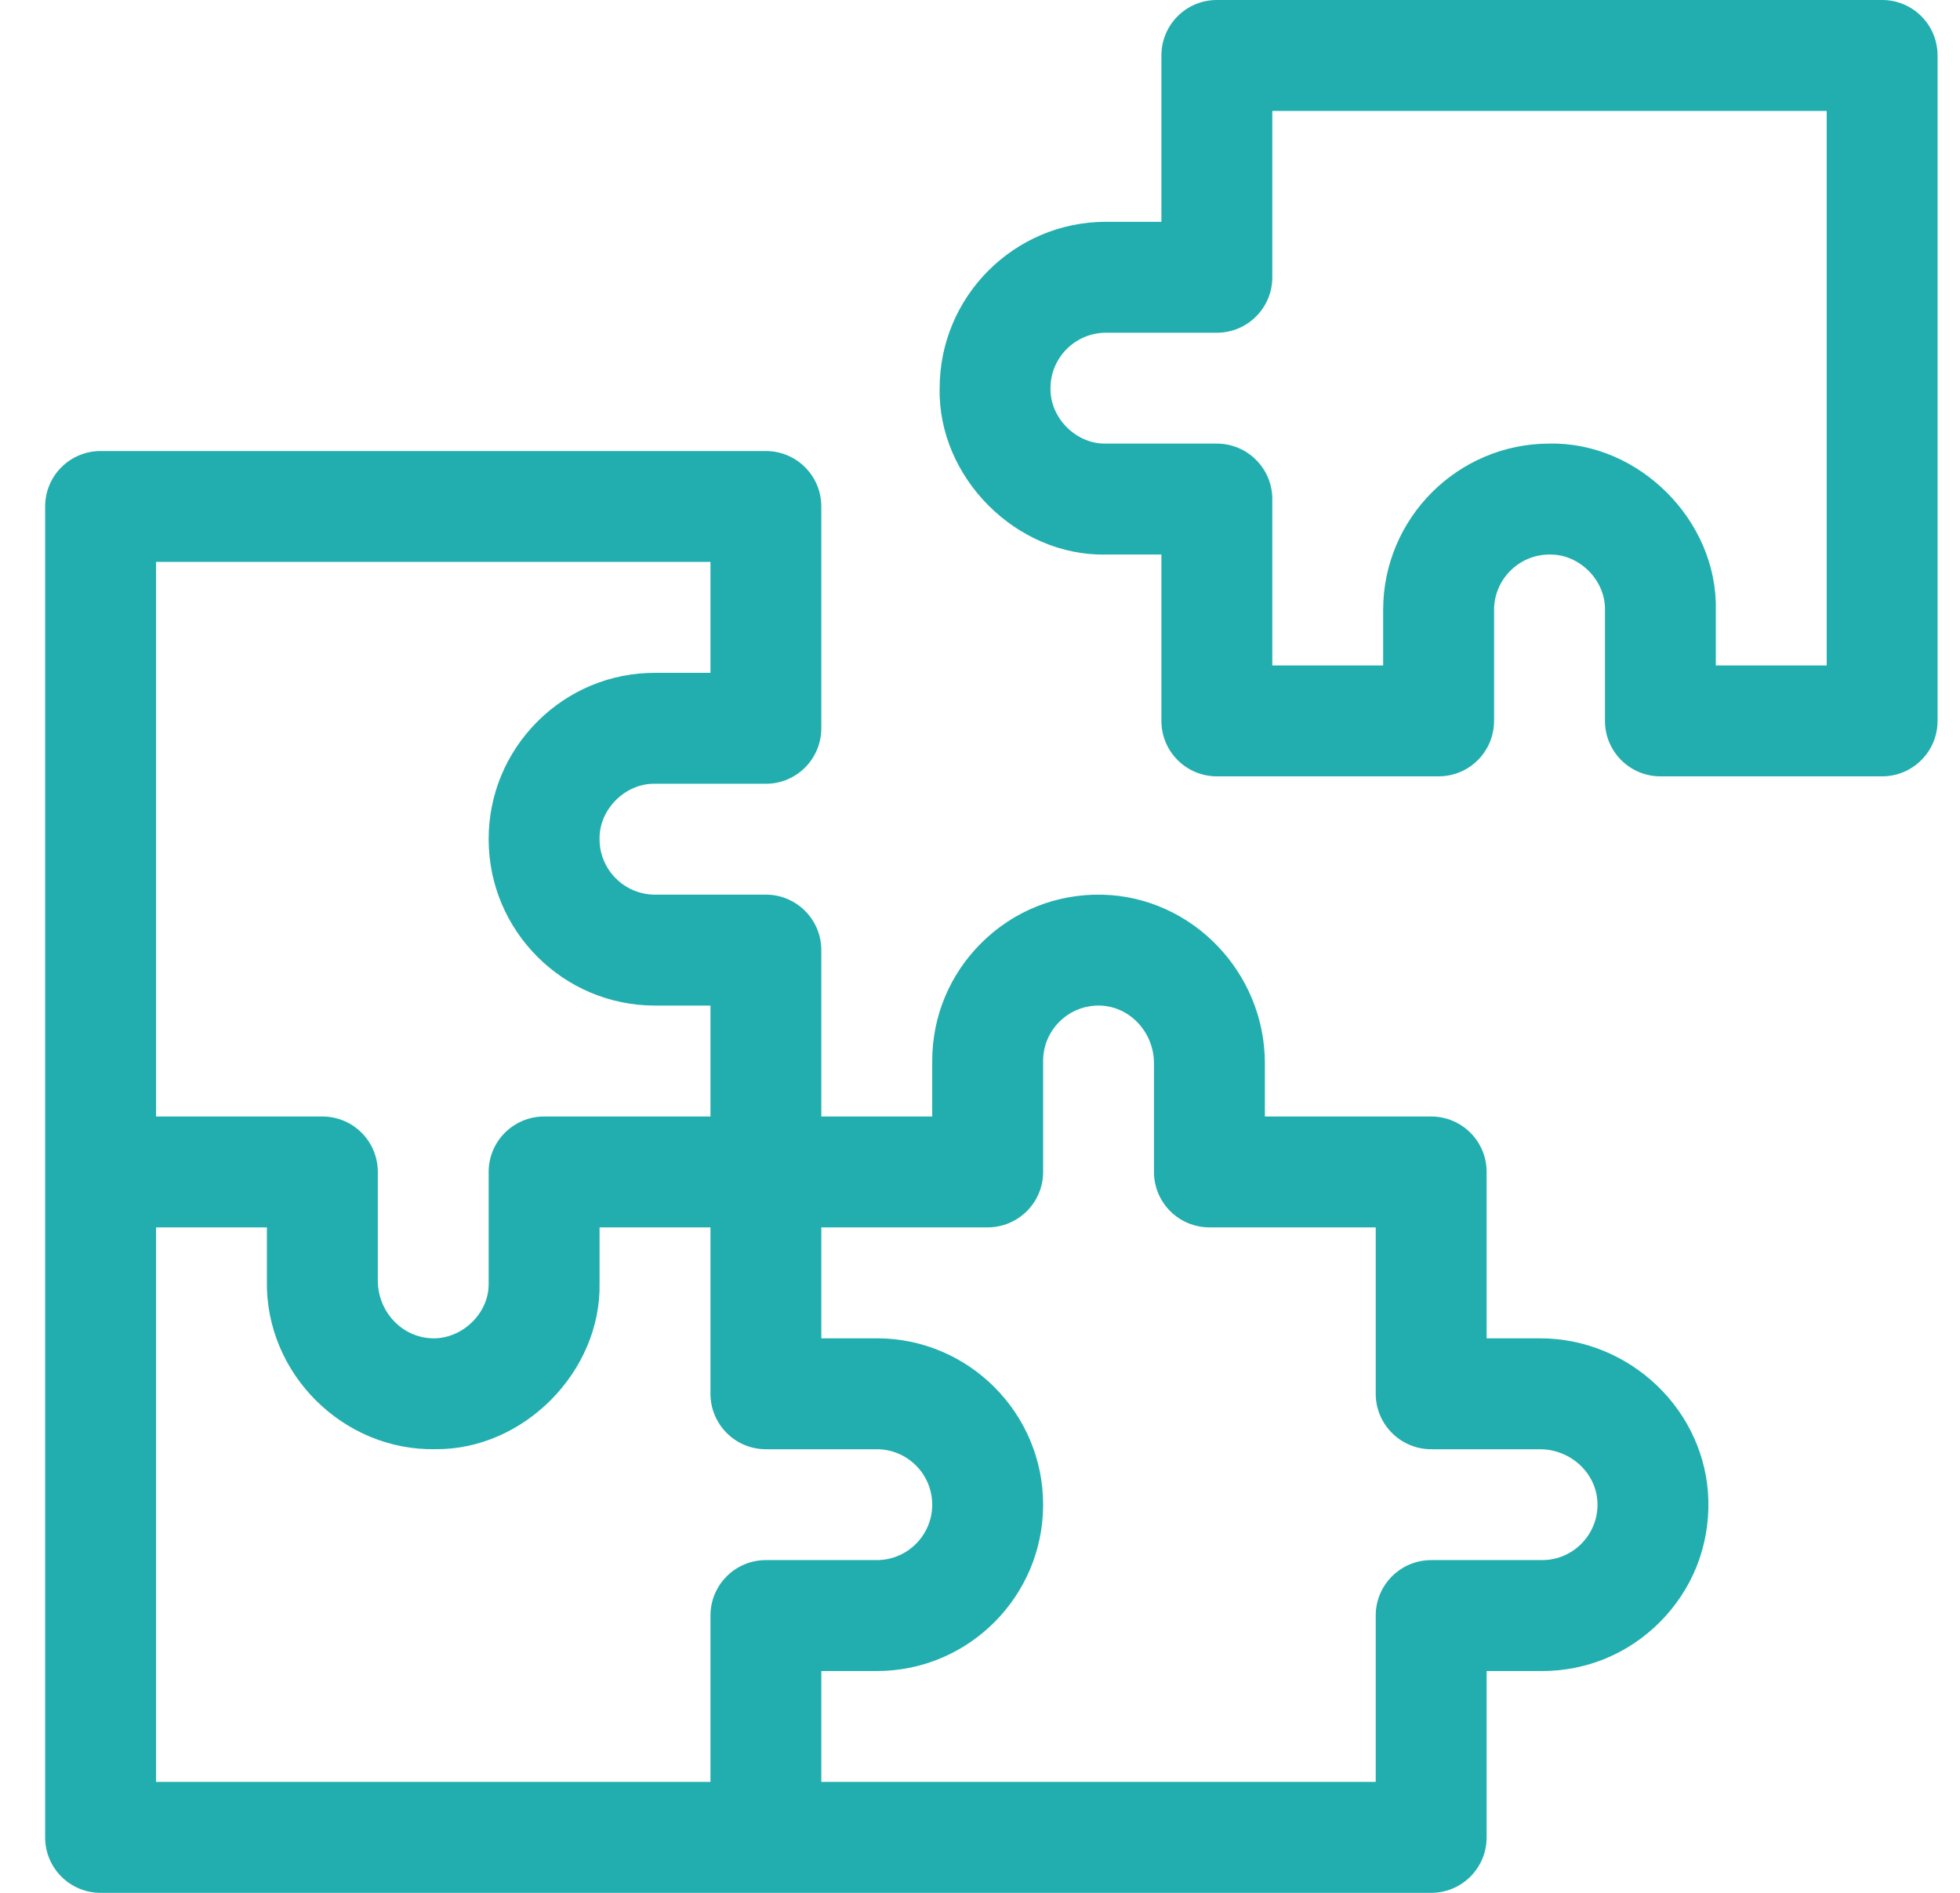 <svg width="29" height="28" viewBox="0 0 29 28" fill="none" xmlns="http://www.w3.org/2000/svg">
<path d="M27.848 0H18.004C17.551 0 17.184 0.367 17.184 0.82V3.281H16.364C15.007 3.281 13.903 4.385 13.903 5.742C13.875 7.065 15.041 8.23 16.364 8.203H17.184V10.664C17.184 11.117 17.551 11.484 18.004 11.484H21.286C21.739 11.484 22.106 11.117 22.106 10.664V9.023C22.106 8.571 22.474 8.203 22.926 8.203C23.367 8.194 23.756 8.583 23.747 9.023V10.664C23.747 11.117 24.114 11.484 24.567 11.484H27.848C28.301 11.484 28.668 11.117 28.668 10.664V0.82C28.668 0.367 28.301 0 27.848 0ZM27.028 9.844H25.387V9.023C25.415 7.701 24.248 6.535 22.926 6.562C21.569 6.562 20.465 7.666 20.465 9.023V9.844H18.825V7.383C18.825 6.93 18.457 6.562 18.004 6.562H16.364C15.923 6.572 15.534 6.183 15.543 5.742C15.543 5.29 15.911 4.922 16.364 4.922H18.004C18.457 4.922 18.825 4.555 18.825 4.102V1.641H27.028V9.844Z" fill="#22AEAE"/>
<path d="M22.783 19.797H21.996V17.336C21.996 16.883 21.629 16.516 21.176 16.516H18.715V15.729C18.715 14.384 17.637 13.266 16.312 13.235C15.633 13.219 14.994 13.475 14.514 13.955C14.049 14.42 13.793 15.038 13.793 15.695V16.516H12.152V14.055C12.152 13.602 11.785 13.234 11.332 13.234H9.691C9.239 13.234 8.871 12.866 8.871 12.414C8.862 11.974 9.251 11.585 9.691 11.594H11.332C11.785 11.594 12.152 11.226 12.152 10.773V7.492C12.152 7.039 11.785 6.672 11.332 6.672H1.488C1.035 6.672 0.668 7.039 0.668 7.492V17.336V27.18C0.668 27.633 1.035 28 1.488 28H21.176C21.629 28 21.996 27.633 21.996 27.18V24.719H22.816C23.474 24.719 24.091 24.463 24.556 23.998C25.037 23.517 25.292 22.879 25.277 22.199C25.246 20.875 24.127 19.797 22.783 19.797ZM2.309 8.312H10.512V9.953H9.691C9.034 9.953 8.416 10.209 7.951 10.674C7.487 11.139 7.23 11.757 7.23 12.414C7.23 13.771 8.334 14.875 9.691 14.875H10.512V16.516H8.051C7.598 16.516 7.23 16.883 7.23 17.336V18.977C7.243 19.462 6.769 19.87 6.291 19.787C5.897 19.727 5.59 19.369 5.59 18.943V17.336C5.59 16.883 5.223 16.516 4.77 16.516H2.309V8.312ZM10.512 23.898V26.359H2.309V18.156H3.949V18.943C3.923 20.327 5.086 21.463 6.44 21.437C7.749 21.451 8.899 20.286 8.871 18.977V18.156H10.512V20.617C10.512 21.07 10.879 21.438 11.332 21.438H12.973C13.425 21.438 13.793 21.805 13.793 22.258C13.793 22.71 13.425 23.078 12.973 23.078H11.332C10.879 23.078 10.512 23.445 10.512 23.898ZM23.636 22.238C23.642 22.464 23.556 22.677 23.396 22.838C23.241 22.993 23.035 23.078 22.816 23.078H21.176C20.723 23.078 20.355 23.445 20.355 23.898V26.359H12.152V24.719H12.973C14.33 24.719 15.434 23.615 15.434 22.258C15.434 20.901 14.33 19.797 12.973 19.797H12.152V18.156H14.613C15.066 18.156 15.434 17.789 15.434 17.336V15.695C15.434 15.476 15.519 15.27 15.674 15.115C15.834 14.955 16.048 14.87 16.274 14.875C16.715 14.886 17.074 15.268 17.074 15.729V17.336C17.074 17.789 17.441 18.156 17.895 18.156H20.355V20.617C20.355 21.07 20.723 21.438 21.176 21.438H22.783C23.243 21.438 23.626 21.796 23.636 22.238C23.636 22.238 23.636 22.238 23.636 22.238Z" fill="#22AEAE"/>
</svg>
